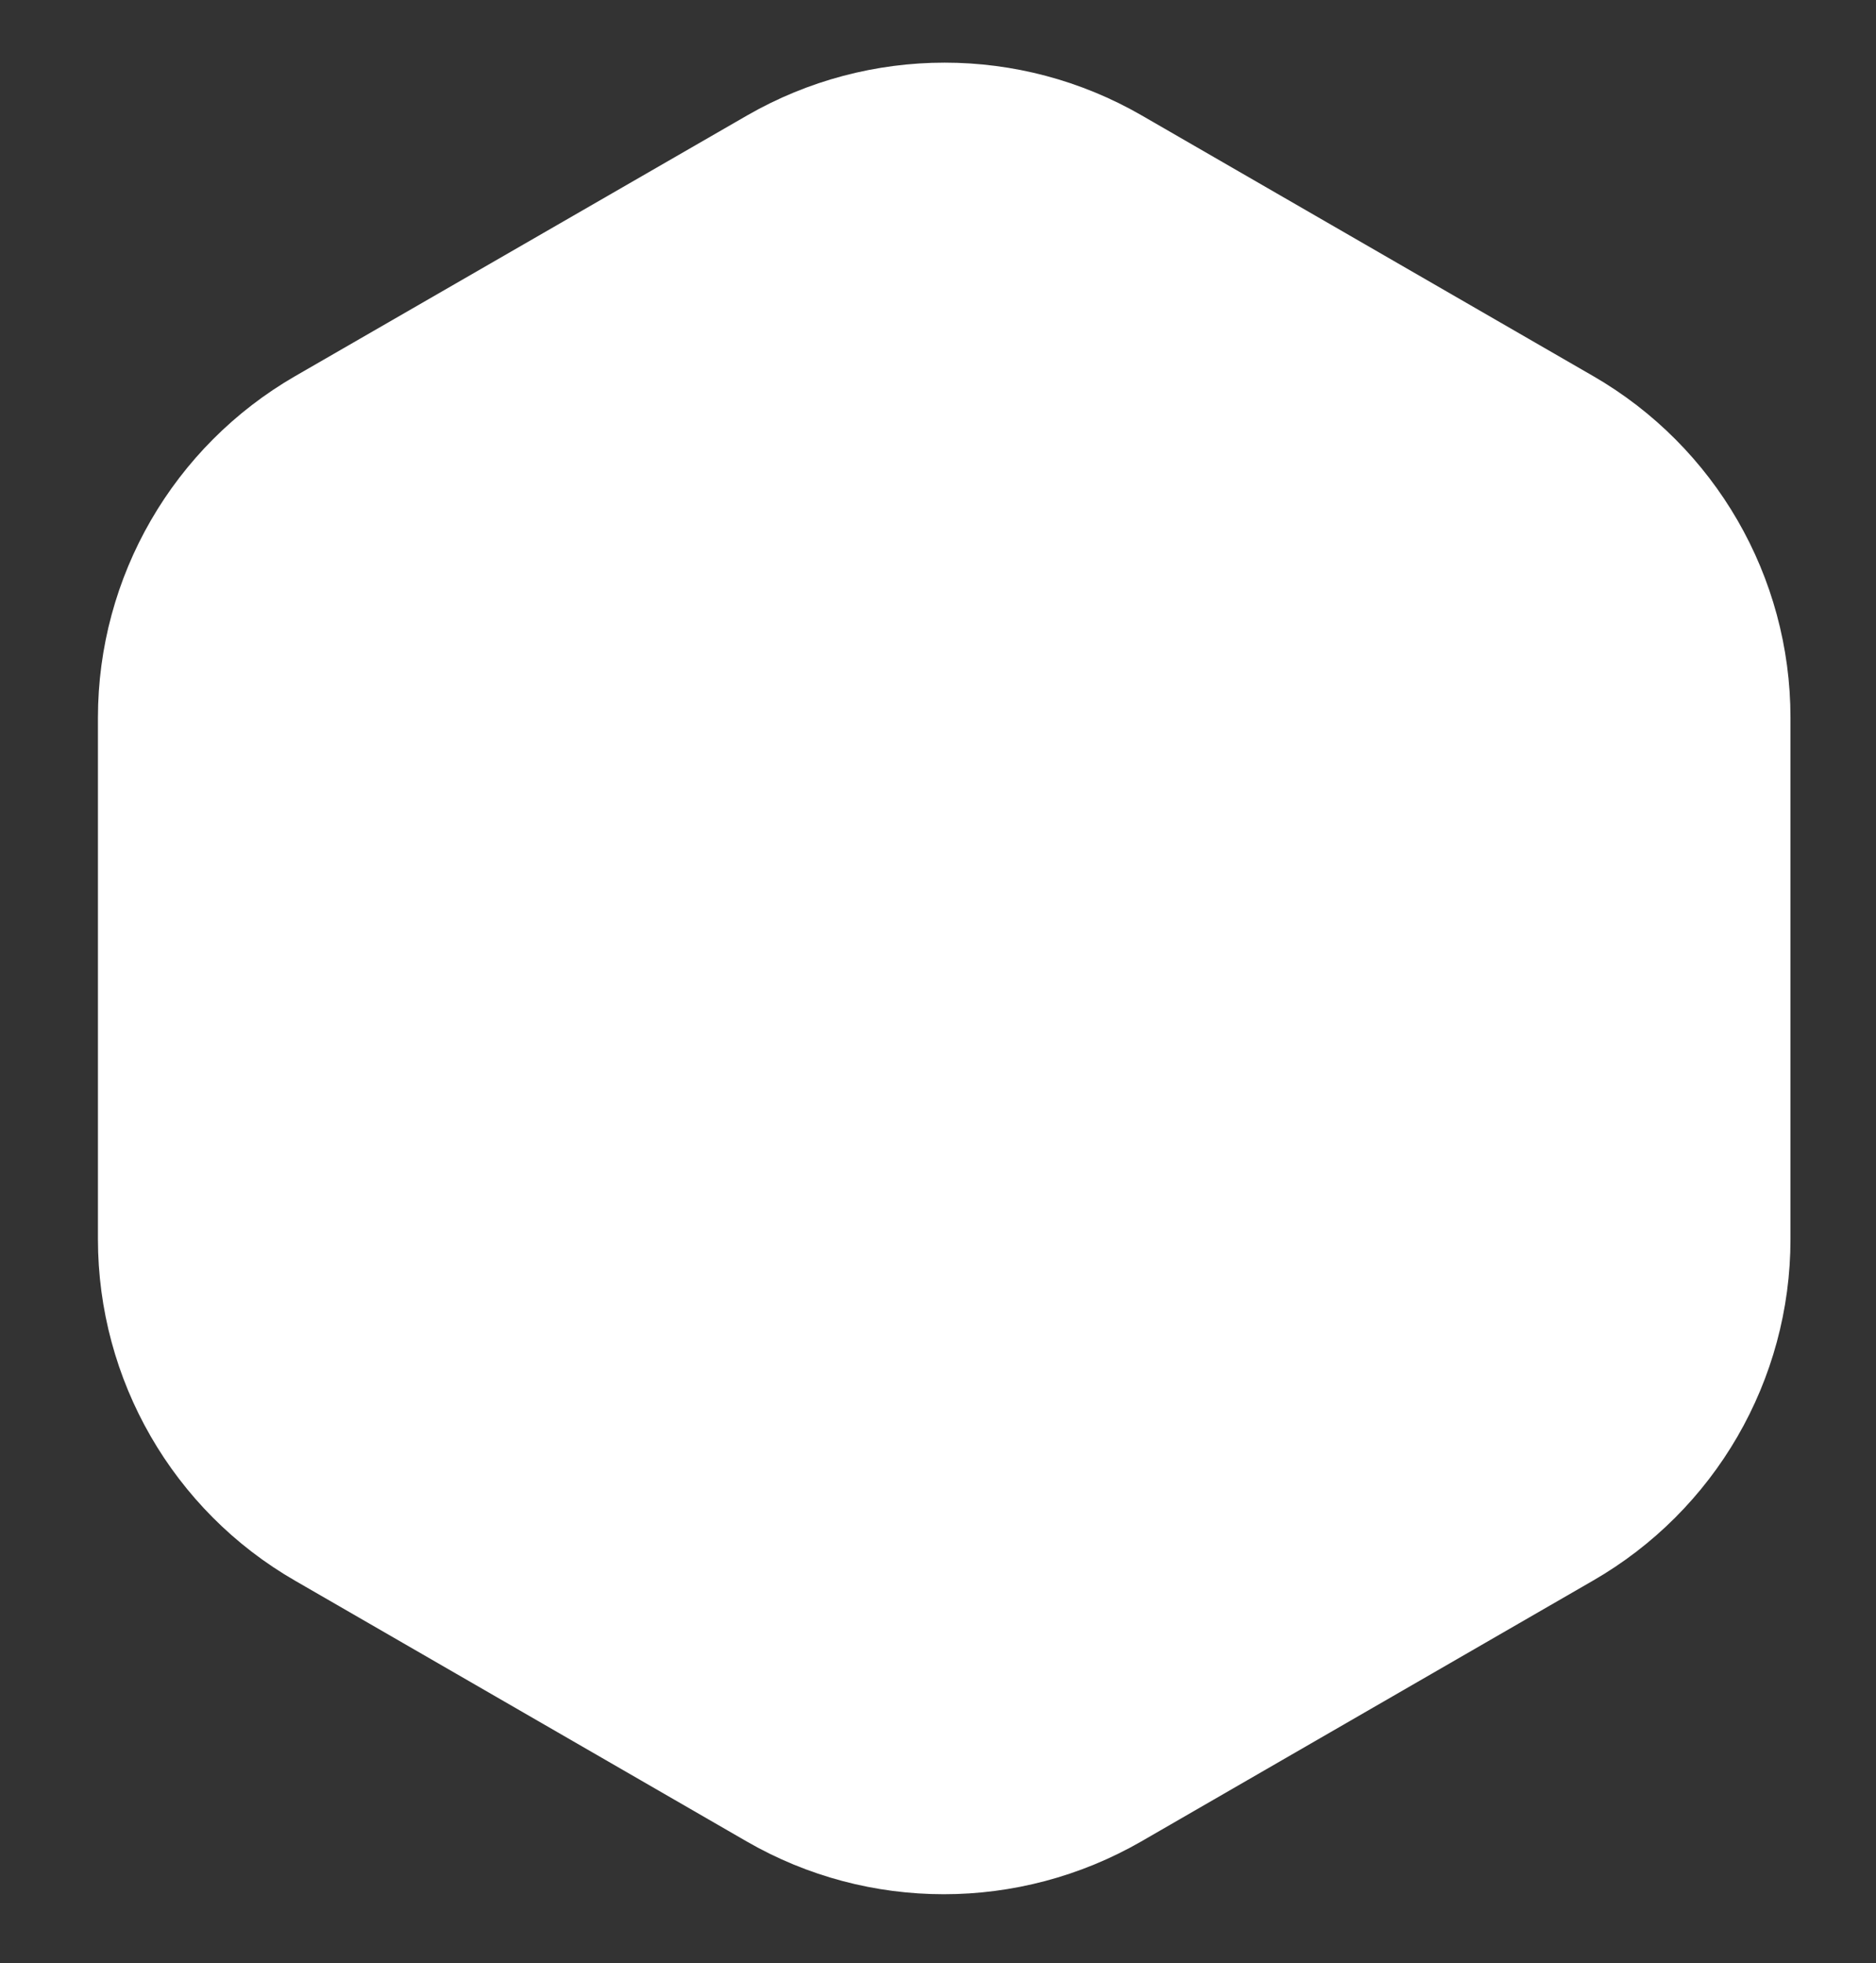 <?xml version="1.0" encoding="utf-8"?>
<!-- Generator: Adobe Illustrator 23.0.2, SVG Export Plug-In . SVG Version: 6.00 Build 0)  -->
<svg version="1.1" id="Capa_1" xmlns="http://www.w3.org/2000/svg" xmlns:xlink="http://www.w3.org/1999/xlink" x="0px" y="0px"
	 viewBox="0 0 408 427" style="enable-background:new 0 0 408 427;" xml:space="preserve">
<rect x="0" y="0" width="408" height="427" fill="#333333" stroke="none"/>
<style type="text/css">
	.st0{clip-path:url(#SVGID_5_);}
	.st1{clip-path:url(#SVGID_6_);}
	.st2{clip-path:url(#SVGID_8_);}
	.st3{clip-path:url(#SVGID_10_);}
	.st4{fill:none;}
	.st5{clip-path:url(#SVGID_12_);fill:none;}
	.st6{fill-rule:evenodd;clip-rule:evenodd;fill:#FFFFFF;}
	.st7{fill-rule:evenodd;clip-rule:evenodd;fill:#8DD700;}
	.st8{fill-rule:evenodd;clip-rule:evenodd;fill:#123E55;}
	.st9{fill-rule:evenodd;clip-rule:evenodd;fill:#3EBAE2;}
</style>
<path class="st6" d="M389.4,269.5V156.1c0-30.7-16.4-59-42.9-74.3l-98.2-56.7c-26.5-15.3-59.2-15.3-85.8,0L64.2,81.8
	c-26.5,15.3-42.9,43.6-42.9,74.3v113.4c0,30.6,16.3,59,42.9,74.3l98.2,56.7c26.5,15.3,59.2,15.3,85.8,0l98.2-56.7
	C373,328.5,389.4,300.2,389.4,269.5z"/>
</svg>
